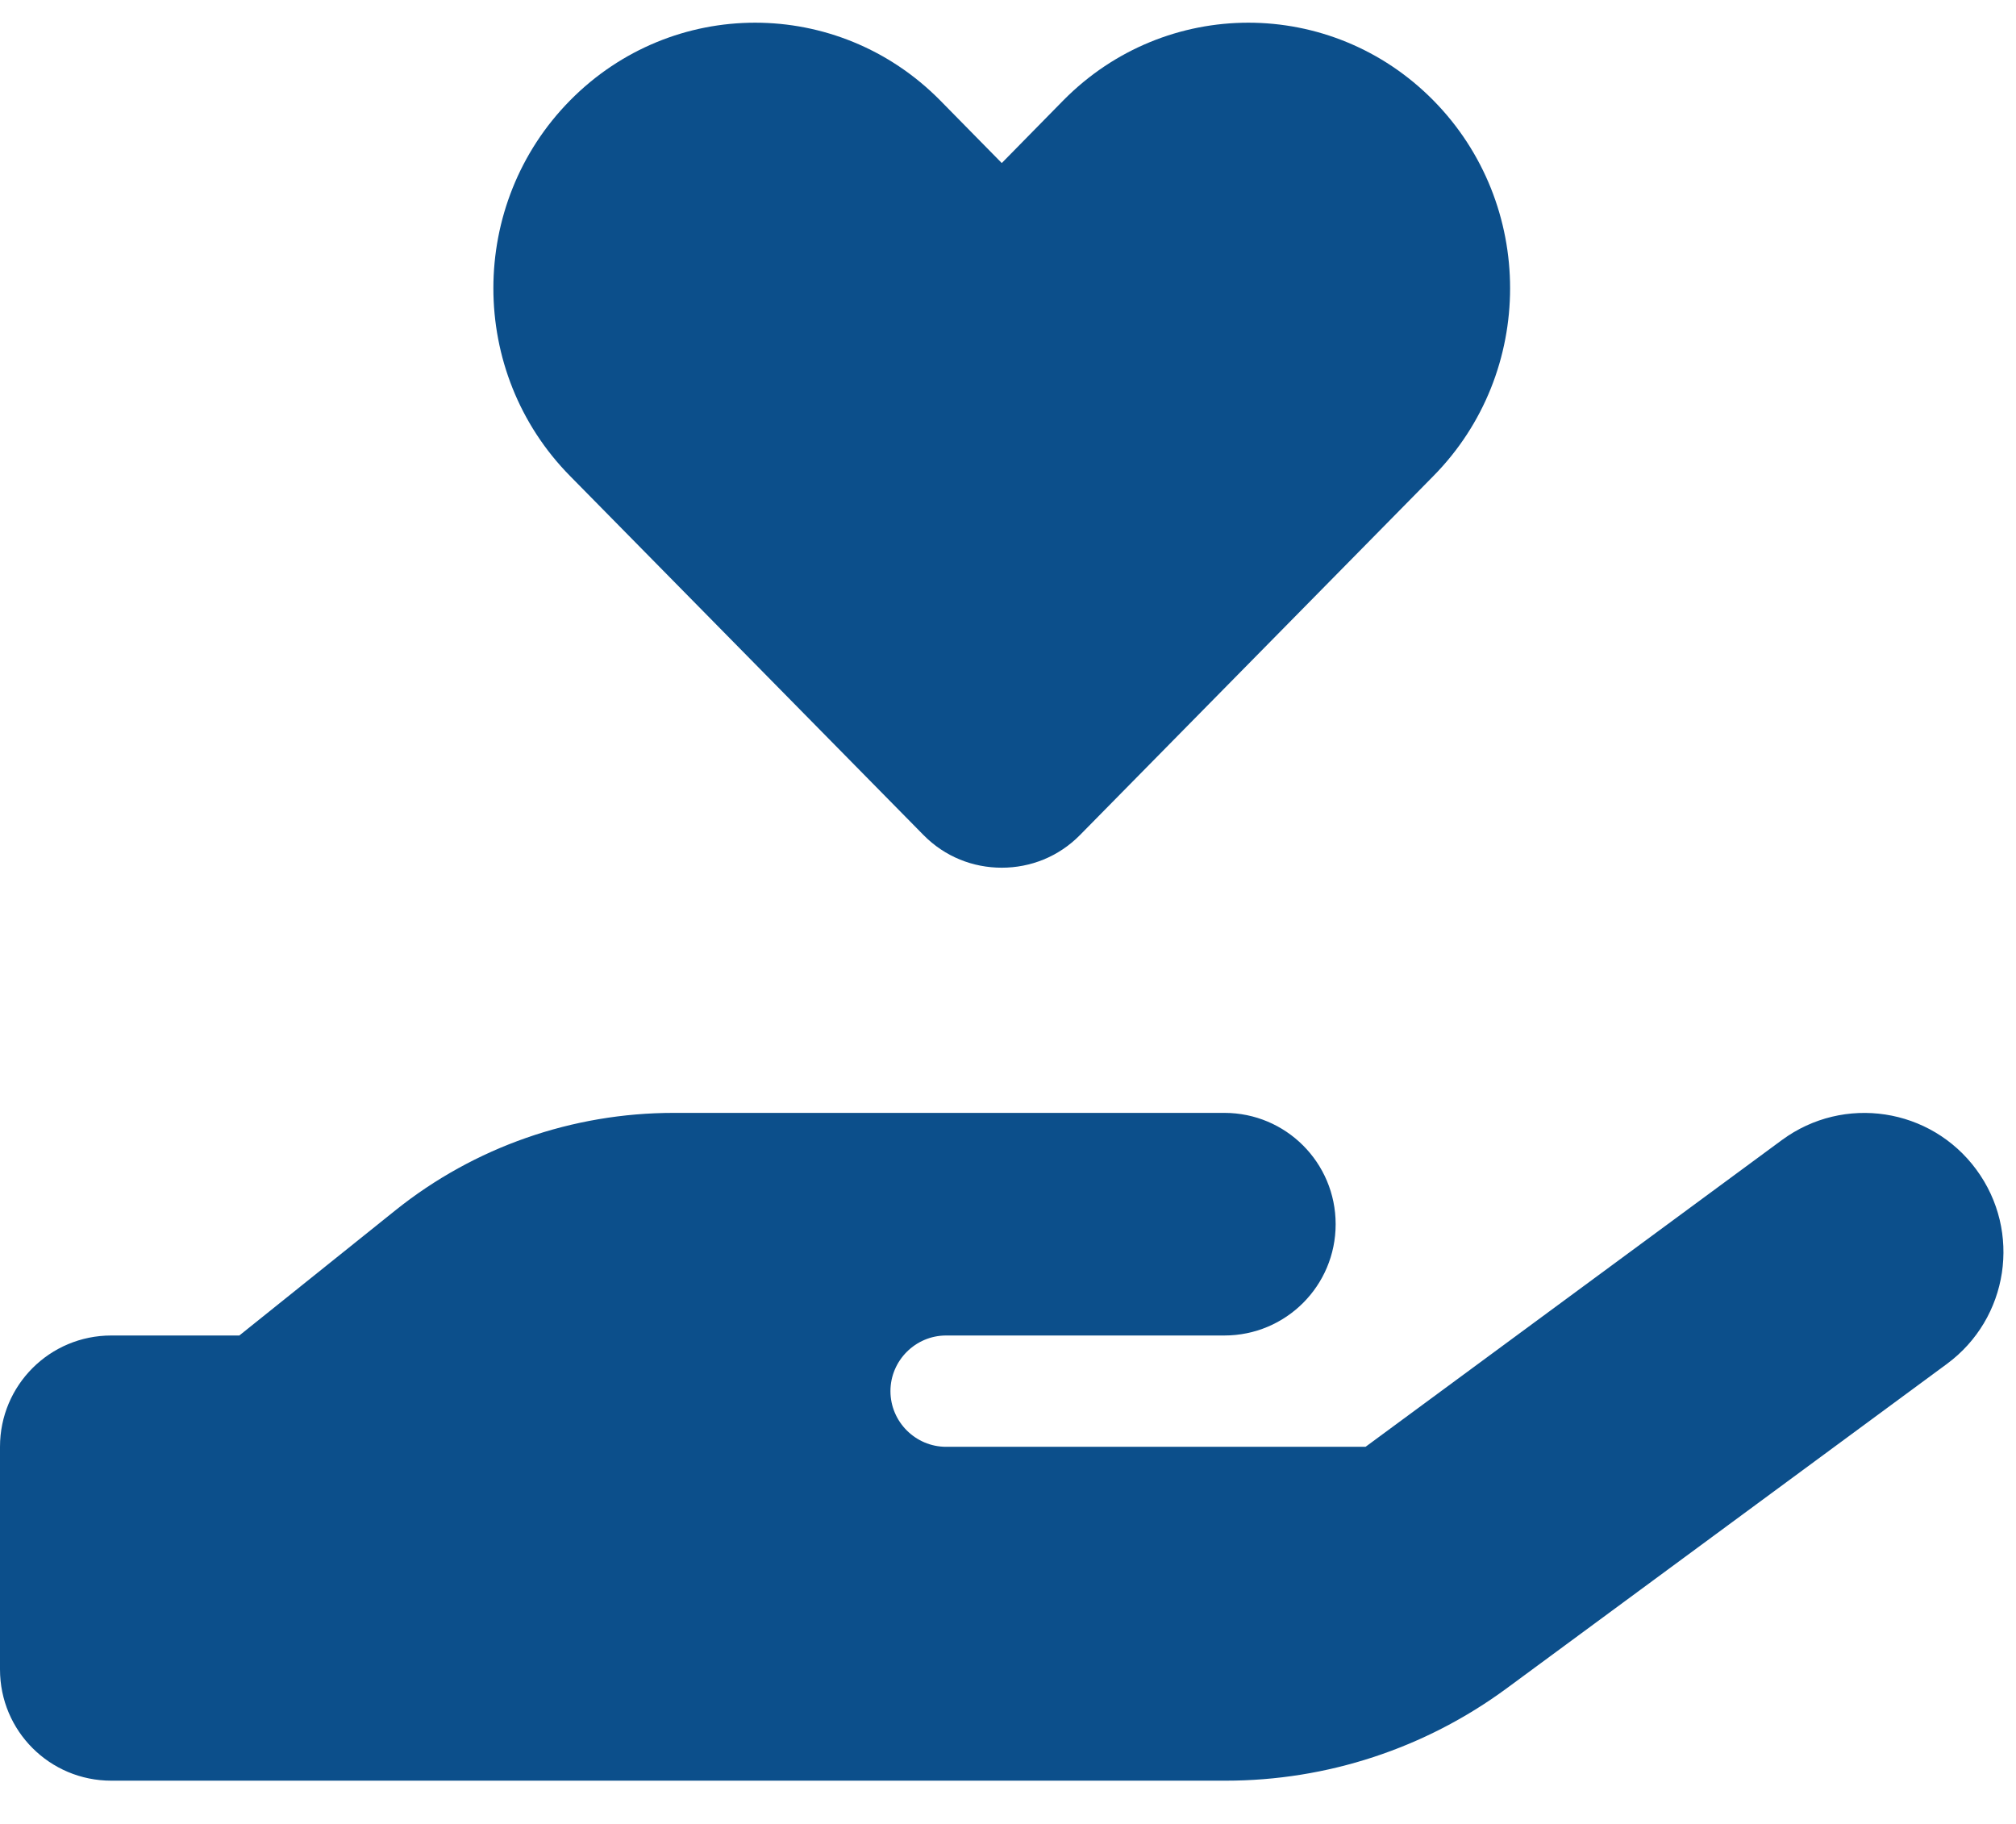 <svg width="42" height="38" viewBox="0 0 42 38" fill="none" xmlns="http://www.w3.org/2000/svg">
<g clip-path="url(#clip0_322_41)">
<path d="M11.877 9.918C9.746 7.759 9.746 4.252 11.877 2.092C14.007 -0.067 17.456 -0.067 19.587 2.092L20.87 3.397L22.152 2.092C24.283 -0.067 27.732 -0.067 29.862 2.092C31.993 4.252 31.993 7.759 29.862 9.918L22.5 17.397C22.051 17.853 21.464 18.078 20.87 18.078C20.275 18.078 19.688 17.853 19.239 17.397L11.877 9.918ZM41.174 24.368C42.123 25.657 41.848 27.469 40.558 28.418L31.384 35.179C29.688 36.426 27.645 37.099 25.536 37.099H13.913H2.319C1.036 37.099 0 36.063 0 34.781V30.143C0 28.86 1.036 27.824 2.319 27.824H4.986L8.239 25.215C9.884 23.897 11.928 23.186 14.036 23.186H19.71H20.87H25.507C26.79 23.186 27.826 24.223 27.826 25.505C27.826 26.788 26.79 27.824 25.507 27.824H20.87H19.71C19.073 27.824 18.551 28.346 18.551 28.983C18.551 29.621 19.073 30.143 19.71 30.143H28.449L37.123 23.752C38.413 22.802 40.225 23.078 41.174 24.368ZM14.029 27.824H13.964C13.986 27.824 14.007 27.824 14.029 27.824Z" fill="#0C4F8B"/>
</g>
<defs>
<clipPath id="clip0_322_41">
<rect width="41.739" height="37.101" fill="white"/>
</clipPath>
</defs>
</svg>
